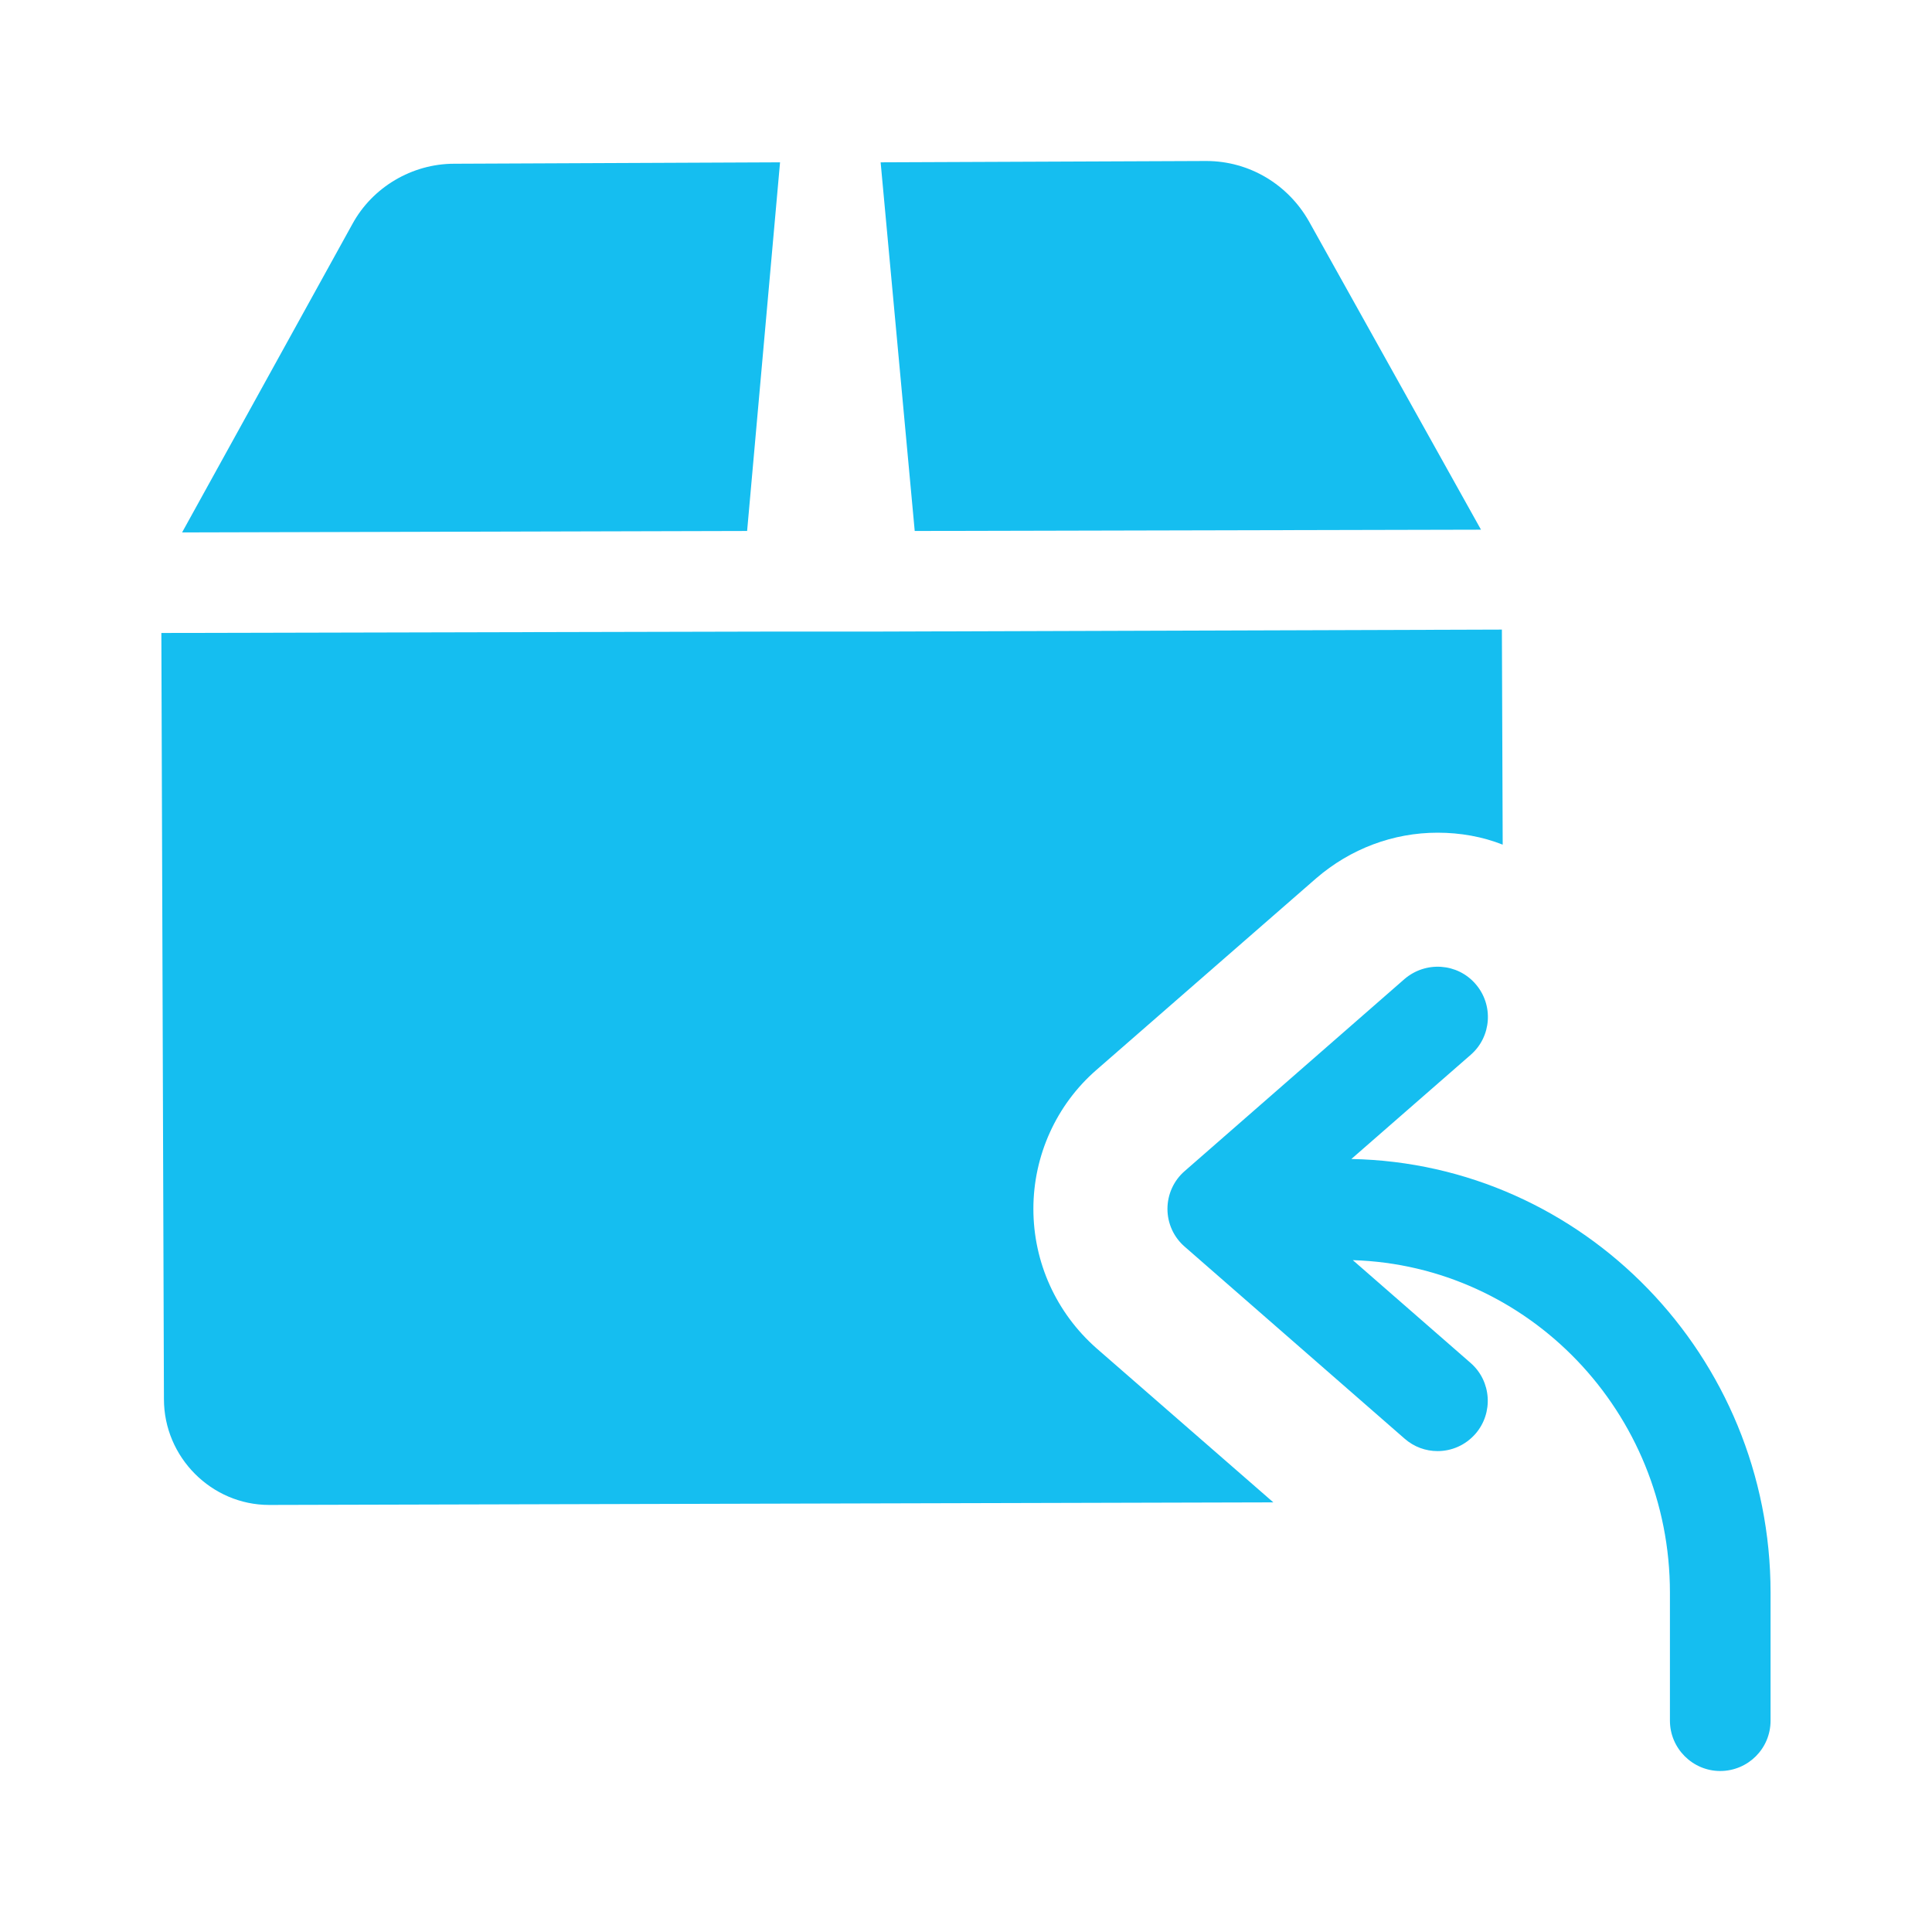 <?xml version="1.0" encoding="utf-8"?>
<!-- Generator: Adobe Illustrator 16.0.0, SVG Export Plug-In . SVG Version: 6.00 Build 0)  -->
<!DOCTYPE svg PUBLIC "-//W3C//DTD SVG 1.1//EN" "http://www.w3.org/Graphics/SVG/1.1/DTD/svg11.dtd">
<svg version="1.1" id="Layer_1" xmlns="http://www.w3.org/2000/svg" xmlns:xlink="http://www.w3.org/1999/xlink" x="0px" y="0px"
	 width="48px" height="48px" viewBox="0 0 48 48" enable-background="new 0 0 48 48" xml:space="preserve">
<g>
	<path fill="#15BEF0" d="M33.574,28.795l2.965-2.588c0.521-0.453,0.572-1.243,0.119-1.762c-0.449-0.519-1.238-0.572-1.764-0.121
		l-5.463,4.773c-0.27,0.234-0.426,0.578-0.426,0.938c0,0.36,0.156,0.703,0.428,0.938l5.463,4.769c0.238,0.209,0.529,0.31,0.82,0.31
		c0.348,0,0.691-0.144,0.941-0.429c0.449-0.516,0.4-1.307-0.119-1.76l-2.928-2.555c4.363,0.133,7.879,3.773,7.879,8.26v3.182
		c0,0.688,0.564,1.25,1.248,1.25c0.695,0,1.252-0.561,1.252-1.248V39.57C43.992,33.695,39.334,28.904,33.574,28.795L33.574,28.795z"
		/>
	<path fill="#15BEF0" d="M19.38,4.033l-8.096,0.035c-1.048,0-2.031,0.583-2.529,1.498l-4.231,7.662l14.038-0.036L19.38,4.033z"/>
	<path fill="#15BEF0" d="M36.795,13.16L32.52,5.498C32,4.582,31.039,4,29.969,4l-8.09,0.033l0.847,9.159L36.795,13.16z"/>
	<path fill="#15BEF0" d="M37.334,20.985c-0.5-0.198-1.051-0.297-1.617-0.297c-1.102,0-2.164,0.397-3.018,1.134l-5.461,4.762
		c-0.996,0.867-1.564,2.129-1.564,3.449c0,1.332,0.568,2.58,1.564,3.461l4.398,3.832L6.705,37.39c-0.018,0-0.018,0-0.018,0
		c-1.43,0-2.614-1.183-2.614-2.628L4.009,15.726l15.402-0.035h2.498l15.405-0.049L37.334,20.985z"/>
</g>
</svg>
